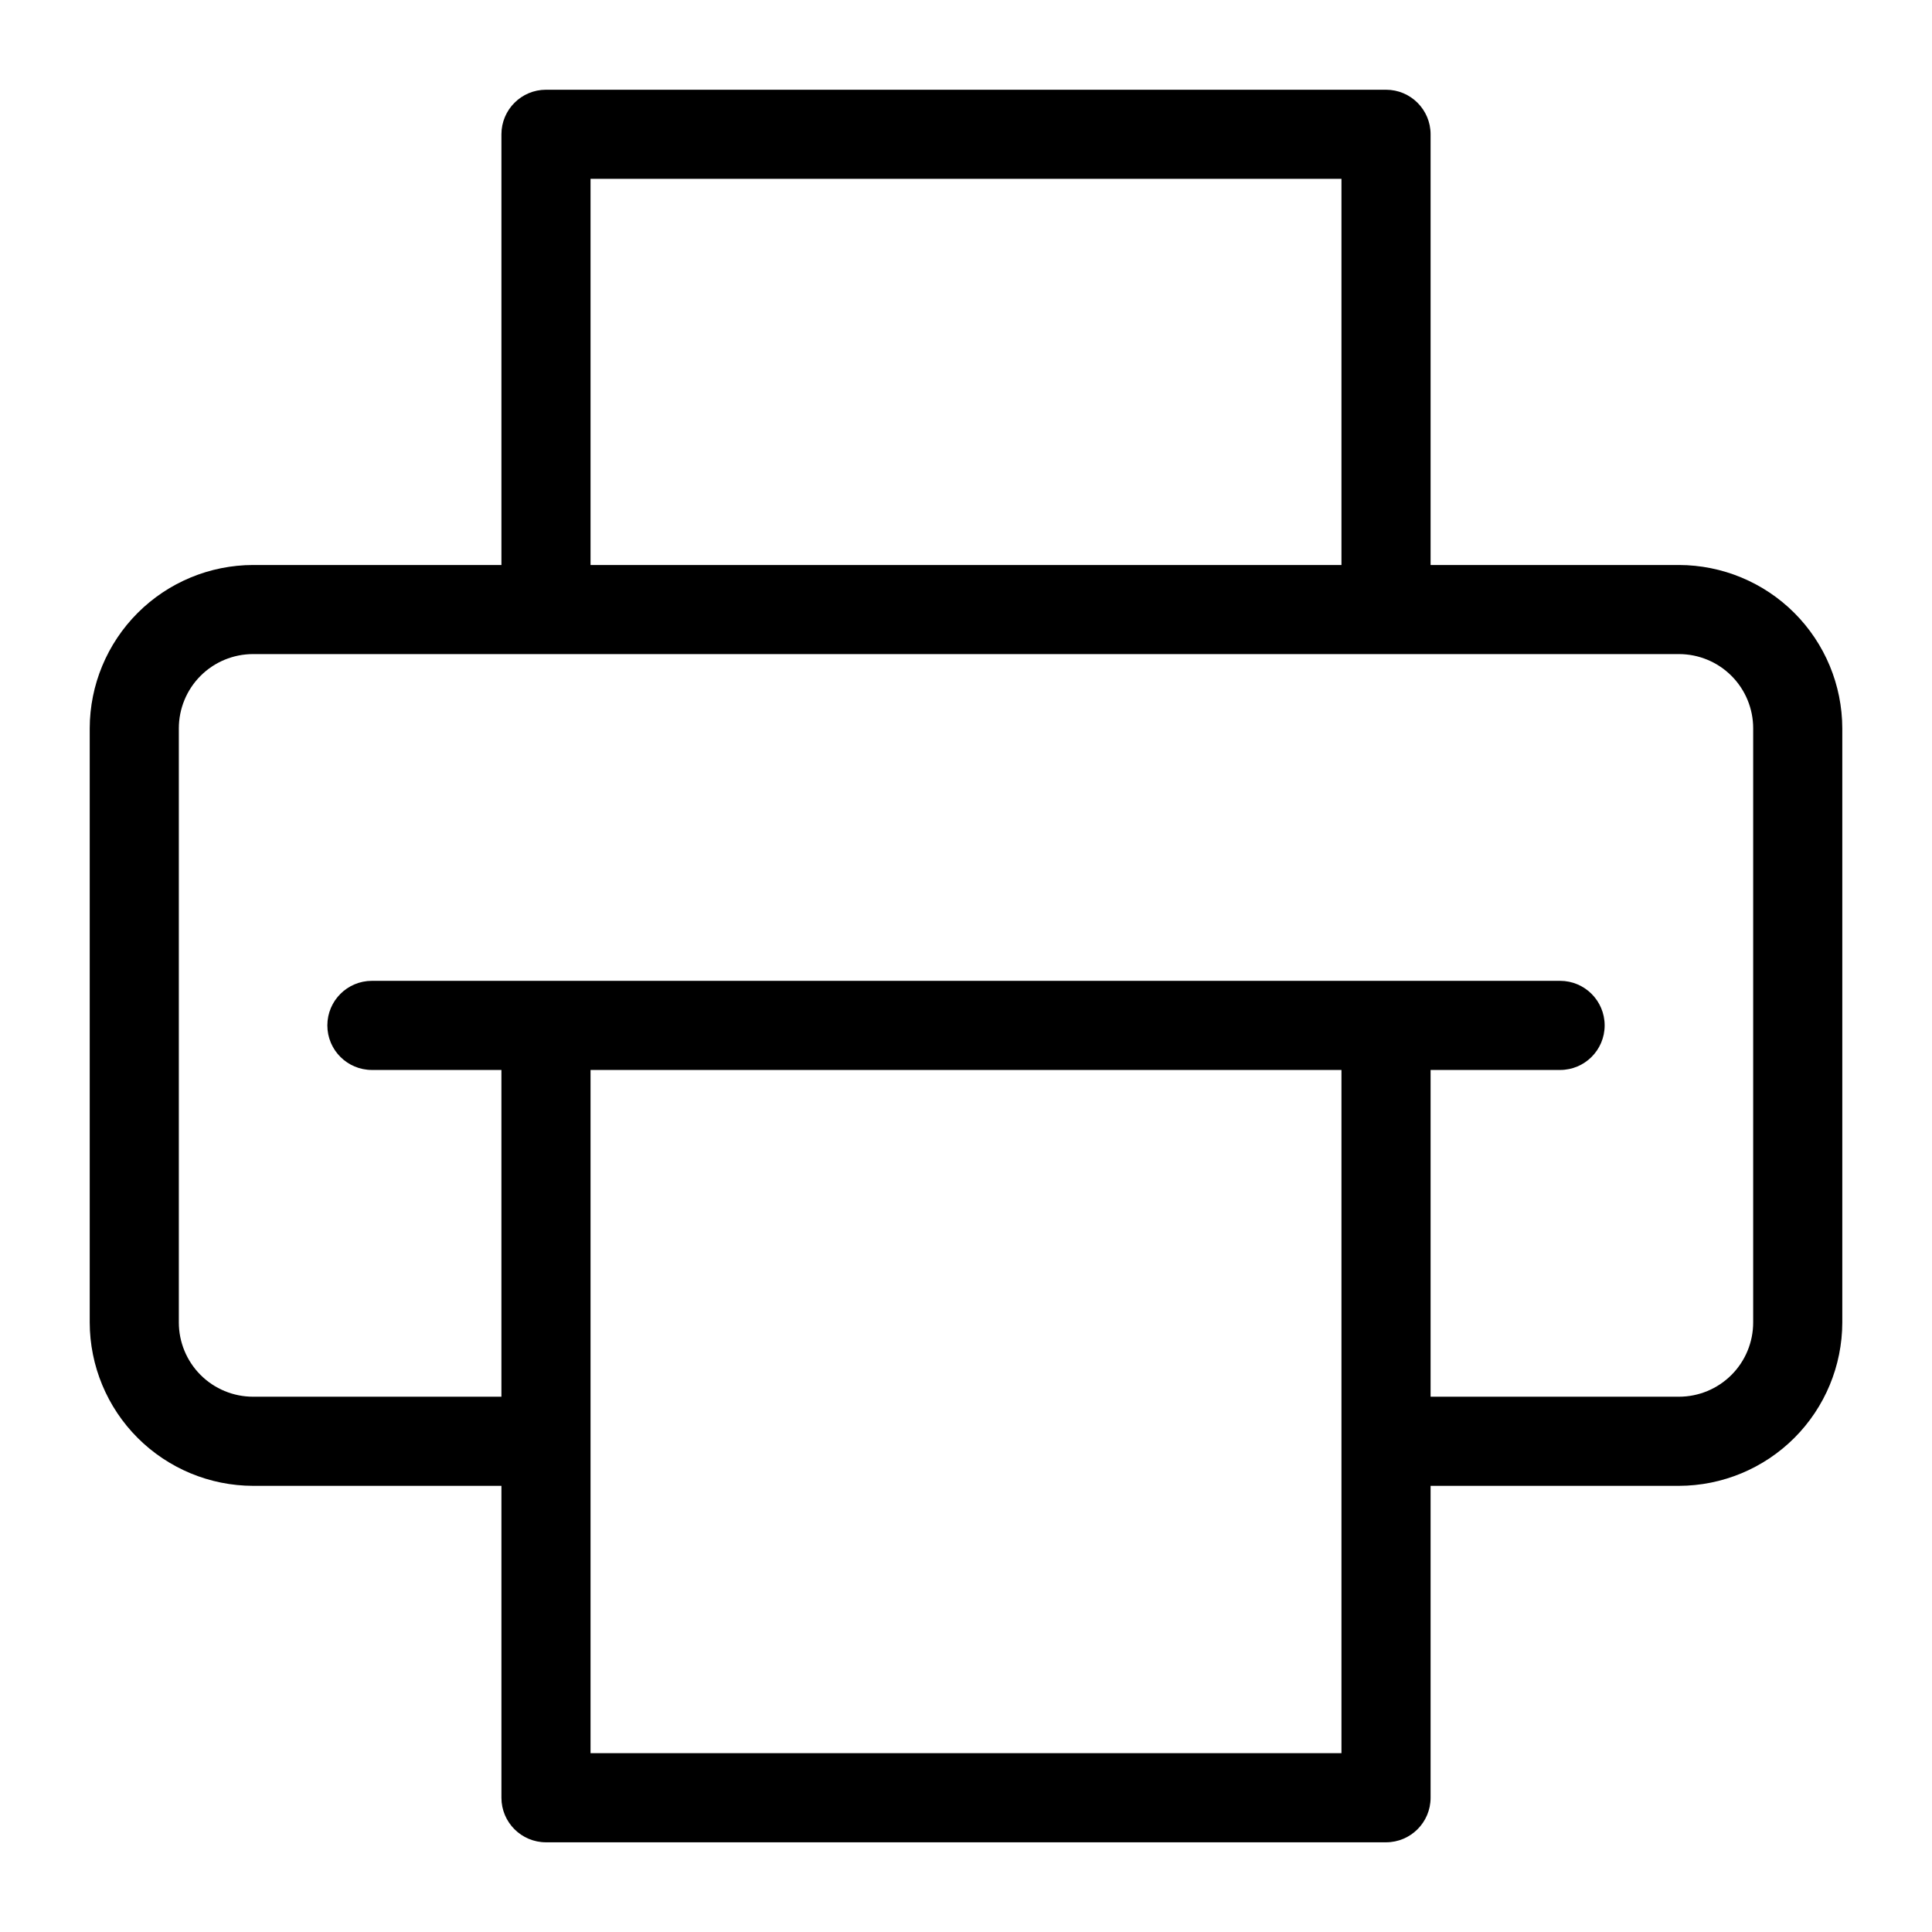 <?xml version="1.0" encoding="UTF-8"?>
<!-- The Best Svg Icon site in the world: iconSvg.co, Visit us! https://iconsvg.co -->
<svg fill="#000000" width="800px" height="800px" version="1.1" viewBox="144 144 512 512" xmlns="http://www.w3.org/2000/svg">
 <path d="m588.93 293.73h-65.809v-114.14c0-6.523-5.285-11.809-11.809-11.809h-222.62c-6.519 0-11.809 5.285-11.809 11.809v114.14h-65.809c-11.477 0.02-22.477 4.59-30.594 12.703-8.113 8.117-12.684 19.117-12.703 30.594v157.44c0.02 11.477 4.59 22.48 12.703 30.594 8.117 8.113 19.117 12.684 30.594 12.703h65.809v82.656c0 6.523 5.289 11.809 11.809 11.809h222.62c6.523 0 11.809-5.285 11.809-11.809v-82.656h65.809c11.477-0.02 22.477-4.59 30.594-12.703 8.113-8.113 12.684-19.117 12.703-30.594v-157.44c-0.02-11.477-4.59-22.477-12.703-30.594-8.117-8.113-19.117-12.684-30.594-12.703zm-288.43-102.34h199v102.34h-199zm199 417.22-199-0.004v-181.05h199zm109.11-114.15c0 5.223-2.07 10.227-5.762 13.918s-8.695 5.766-13.918 5.766h-65.809v-86.594h34.32c6.523 0 11.809-5.285 11.809-11.809 0-6.519-5.285-11.809-11.809-11.809h-314.88c-6.523 0-11.809 5.289-11.809 11.809 0 6.523 5.285 11.809 11.809 11.809h34.32v86.594h-65.809c-5.219 0-10.227-2.074-13.918-5.766-3.688-3.691-5.762-8.695-5.762-13.918v-157.44c0-5.219 2.074-10.227 5.762-13.918 3.691-3.691 8.699-5.762 13.918-5.762h377.86c5.223 0 10.227 2.07 13.918 5.762 3.691 3.691 5.762 8.699 5.762 13.918z"/>
</svg>